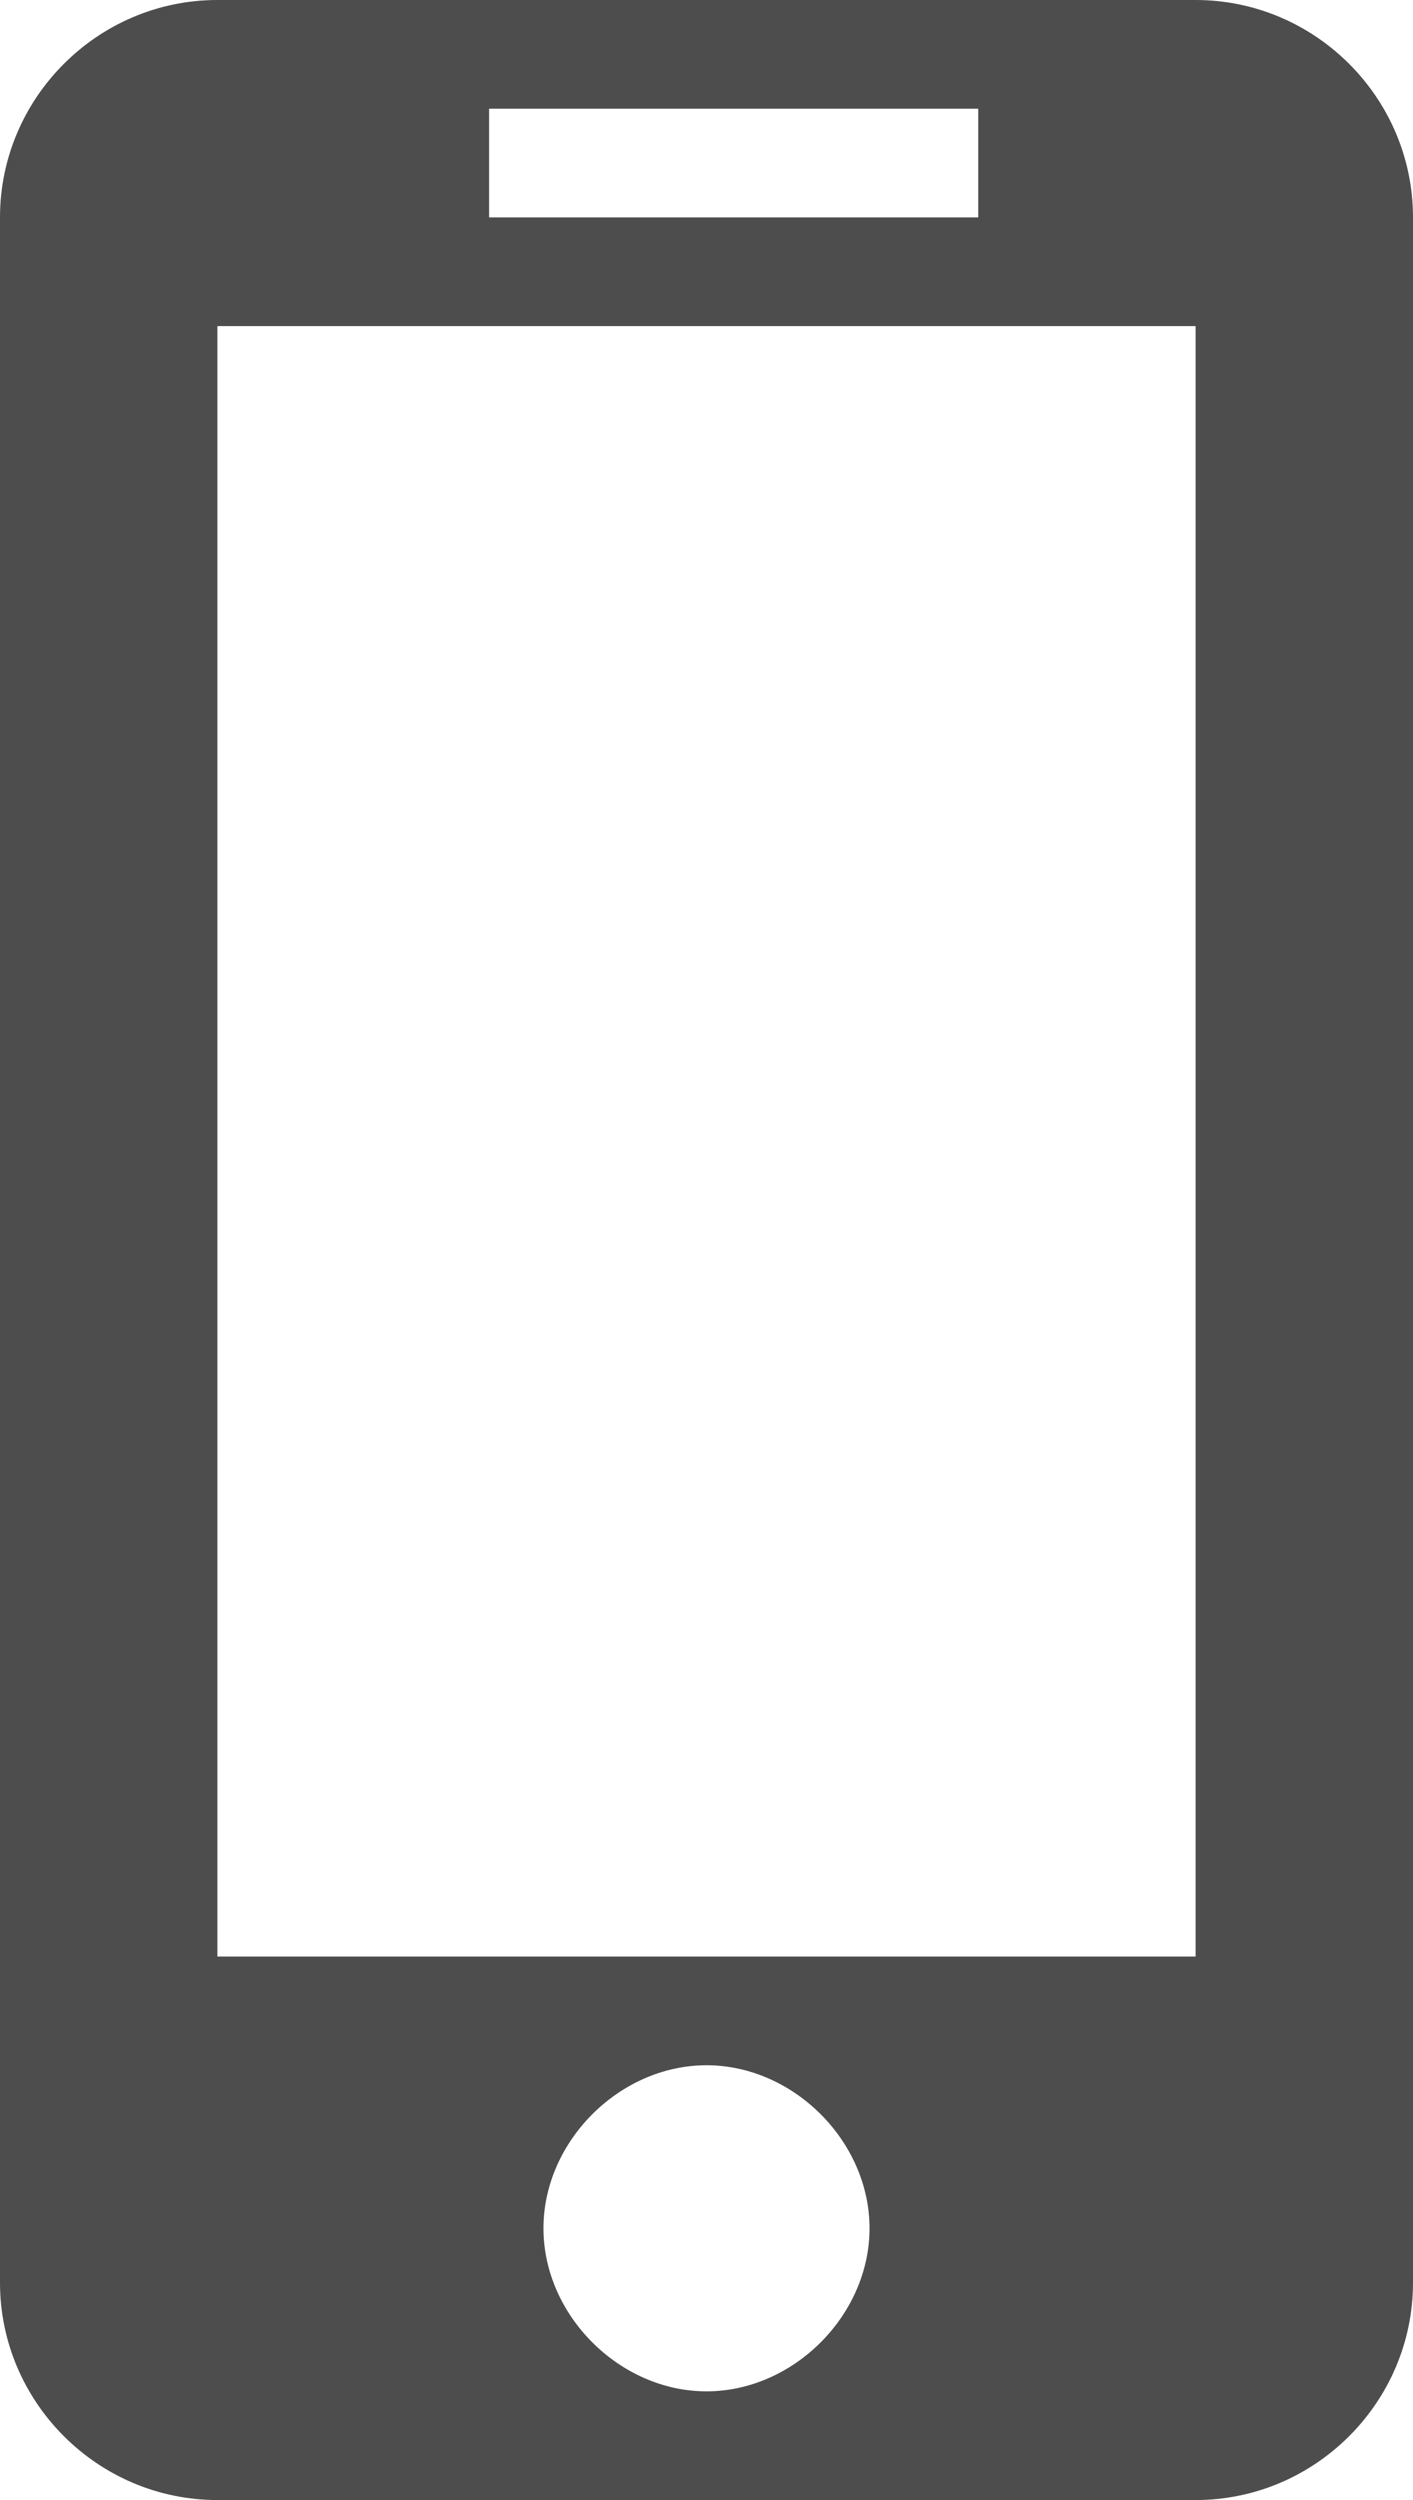 <svg enable-background="new 0 0 13 23" viewBox="0 0 13 23" xmlns="http://www.w3.org/2000/svg"><path d="m11 0h-9c-1.1 0-2 .9-2 2v19c0 1.1.9 2 2 2h9c1.1 0 2-.9 2-2v-19c0-1.1-.9-2-2-2zm-6.5 1h4.5v1h-4.5zm2 21c-.8 0-1.5-.7-1.5-1.5s.7-1.5 1.5-1.5 1.5.7 1.5 1.5-.7 1.5-1.5 1.5zm4.5-4h-9v-15h9z" fill="#4d4d4d"/></svg>